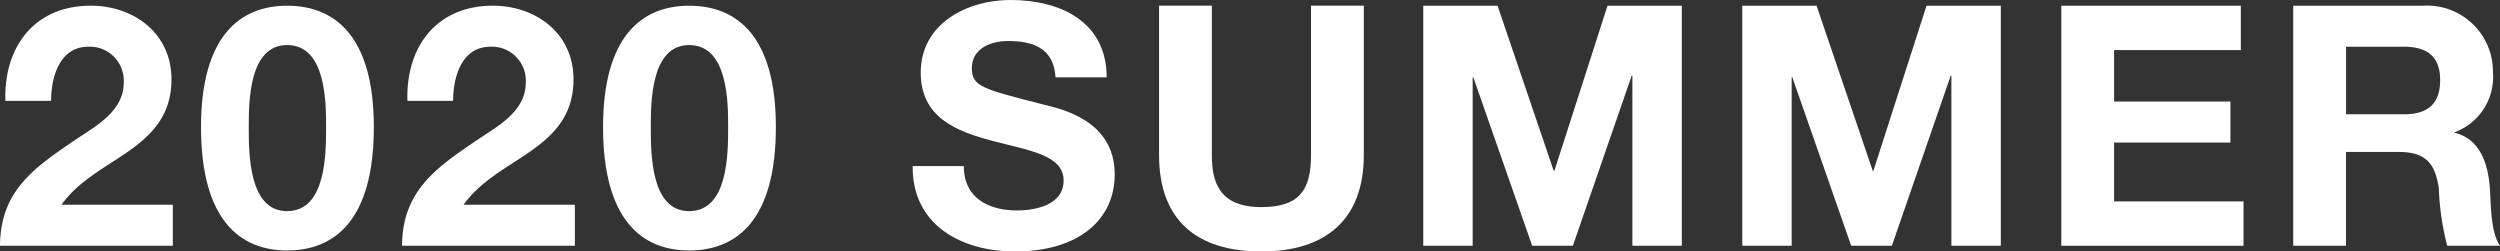 <svg id="レイヤー_1" data-name="レイヤー 1" xmlns="http://www.w3.org/2000/svg" viewBox="0 0 163.615 16.458"><rect x="0" y="0" width="163.615" height="16.458" fill="#333333" stroke="none"/><defs><style>.cls-1{fill:#fff;}</style></defs><title>txt_summer</title><path class="cls-1" d="M-78.772,270.61c-.11-3.521,1.893-6.227,5.589-6.227,2.816,0,5.281,1.804,5.281,4.818,0,2.311-1.232,3.587-2.75,4.665-1.519,1.078-3.323,1.958-4.445,3.543h7.283v2.684H-79.124c.022-3.564,2.2-5.082,4.863-6.887,1.364-.924,3.212-1.87,3.234-3.763a2.224,2.224,0,0,0-2.31-2.376c-1.849,0-2.442,1.914-2.442,3.542Z" transform="translate(79.124 -264.01)"/><path class="cls-1" d="M-60.335,264.384c3.08,0,5.677,1.937,5.677,7.943,0,6.139-2.597,8.075-5.677,8.075-3.037,0-5.633-1.937-5.633-8.075C-65.968,266.32-63.372,264.384-60.335,264.384Zm0,13.444c2.552,0,2.552-3.763,2.552-5.501,0-1.606,0-5.369-2.552-5.369-2.509,0-2.509,3.763-2.509,5.369C-62.844,274.065-62.844,277.828-60.335,277.828Z" transform="translate(79.124 -264.01)"/><path class="cls-1" d="M-52.46,270.61c-.11-3.521,1.893-6.227,5.589-6.227,2.816,0,5.281,1.804,5.281,4.818,0,2.311-1.232,3.587-2.75,4.665-1.518,1.078-3.322,1.958-4.444,3.543h7.283v2.684H-52.812c.022-3.564,2.2-5.082,4.863-6.887,1.364-.924,3.212-1.87,3.234-3.763a2.224,2.224,0,0,0-2.311-2.376c-1.848,0-2.442,1.914-2.442,3.542Z" transform="translate(79.124 -264.01)"/><path class="cls-1" d="M-34.023,264.384c3.081,0,5.677,1.937,5.677,7.943,0,6.139-2.596,8.075-5.677,8.075-3.036,0-5.633-1.937-5.633-8.075C-39.656,266.32-37.06,264.384-34.023,264.384Zm0,13.444c2.553,0,2.553-3.763,2.553-5.501,0-1.606,0-5.369-2.553-5.369-2.508,0-2.508,3.763-2.508,5.369C-36.532,274.065-36.532,277.828-34.023,277.828Z" transform="translate(79.124 -264.01)"/><path class="cls-1" d="M-16.05,274.879c0,2.091,1.628,2.904,3.477,2.904,1.21,0,3.059-.352,3.059-1.958,0-1.694-2.354-1.98-4.665-2.597-2.332-.615-4.687-1.518-4.687-4.466,0-3.213,3.037-4.753,5.875-4.753,3.278,0,6.293,1.43,6.293,5.061H-10.043c-.11-1.893-1.452-2.376-3.103-2.376-1.1,0-2.376.462-2.376,1.782,0,1.21.748,1.364,4.687,2.376,1.144.286,4.665,1.013,4.665,4.577,0,2.882-2.266,5.038-6.535,5.038-3.477,0-6.733-1.716-6.689-5.589Z" transform="translate(79.124 -264.01)"/><path class="cls-1" d="M10.132,274.153c0,4.246-2.509,6.314-6.711,6.314-4.225,0-6.689-2.046-6.689-6.314v-9.77H.186v9.77c0,1.716.44,3.41,3.235,3.41,2.464,0,3.256-1.078,3.256-3.41v-9.77h3.455Z" transform="translate(79.124 -264.01)"/><path class="cls-1" d="M14.023,264.384h4.863l3.674,10.804H22.605l3.476-10.804h4.863v15.71H27.709V268.961h-.044l-3.851,11.133h-2.663l-3.851-11.023h-.044v11.023H14.023Z" transform="translate(79.124 -264.01)"/><path class="cls-1" d="M34.901,264.384h4.863l3.674,10.804h.044L46.959,264.384h4.863v15.71H48.587V268.961h-.044l-3.851,11.133h-2.663l-3.851-11.023h-.044v11.023H34.901Z" transform="translate(79.124 -264.01)"/><path class="cls-1" d="M55.779,264.384h11.75v2.904H59.234v3.366h7.613v2.685H59.234v3.851h8.471v2.904H55.779Z" transform="translate(79.124 -264.01)"/><path class="cls-1" d="M70.959,264.384h8.471a4.316,4.316,0,0,1,4.599,4.335,3.866,3.866,0,0,1-2.486,3.938v.044c1.694.439,2.178,2.09,2.288,3.674.066.99.044,2.839.66,3.719h-3.454a17.36,17.36,0,0,1-.55-3.763c-.242-1.649-.88-2.376-2.619-2.376h-3.454v6.139H70.959Zm3.455,7.106h3.784c1.541,0,2.376-.659,2.376-2.244,0-1.518-.836-2.178-2.376-2.178H74.414Z" transform="translate(79.124 -264.01)"/></svg>